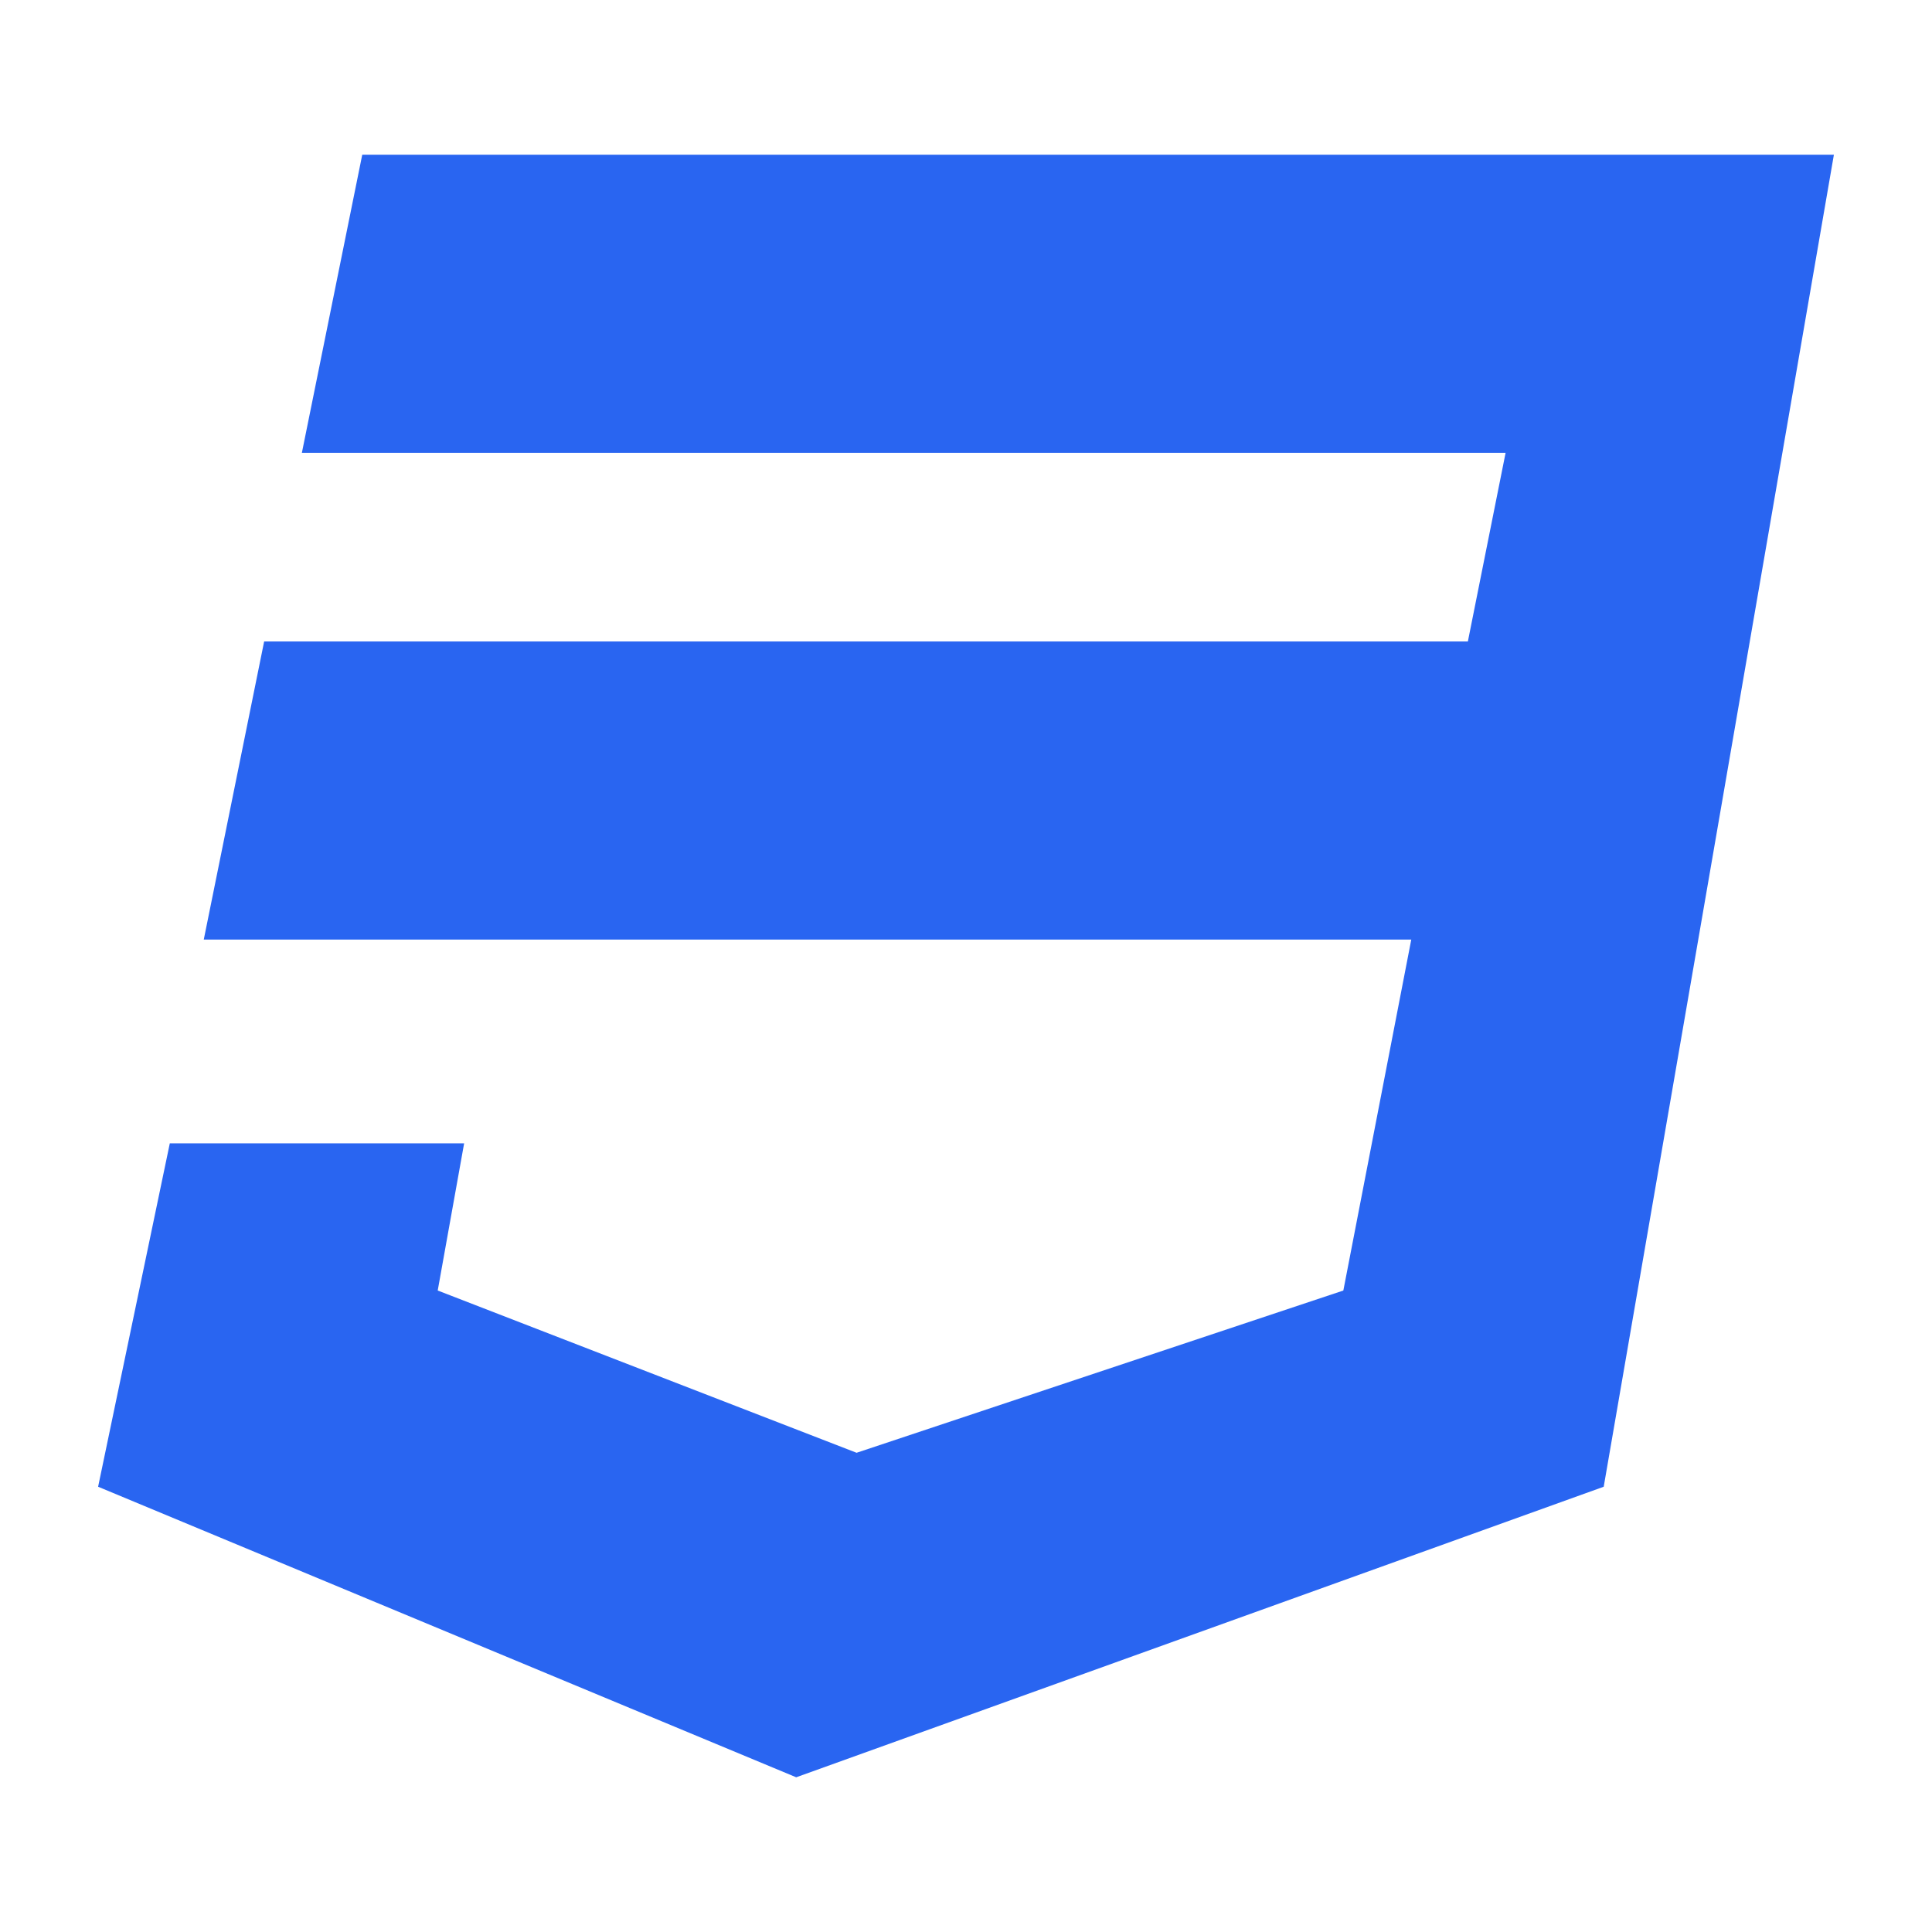 <svg xmlns="http://www.w3.org/2000/svg" viewBox="0 0 512 512">
  <path fill="#2965f1" d="M486 41l-61 353-214 77-185-77 19-91h78l-7 39 111 43 129-43 18-93H54l16-79h319l10-50H80l16-79h390z"/>
</svg>
